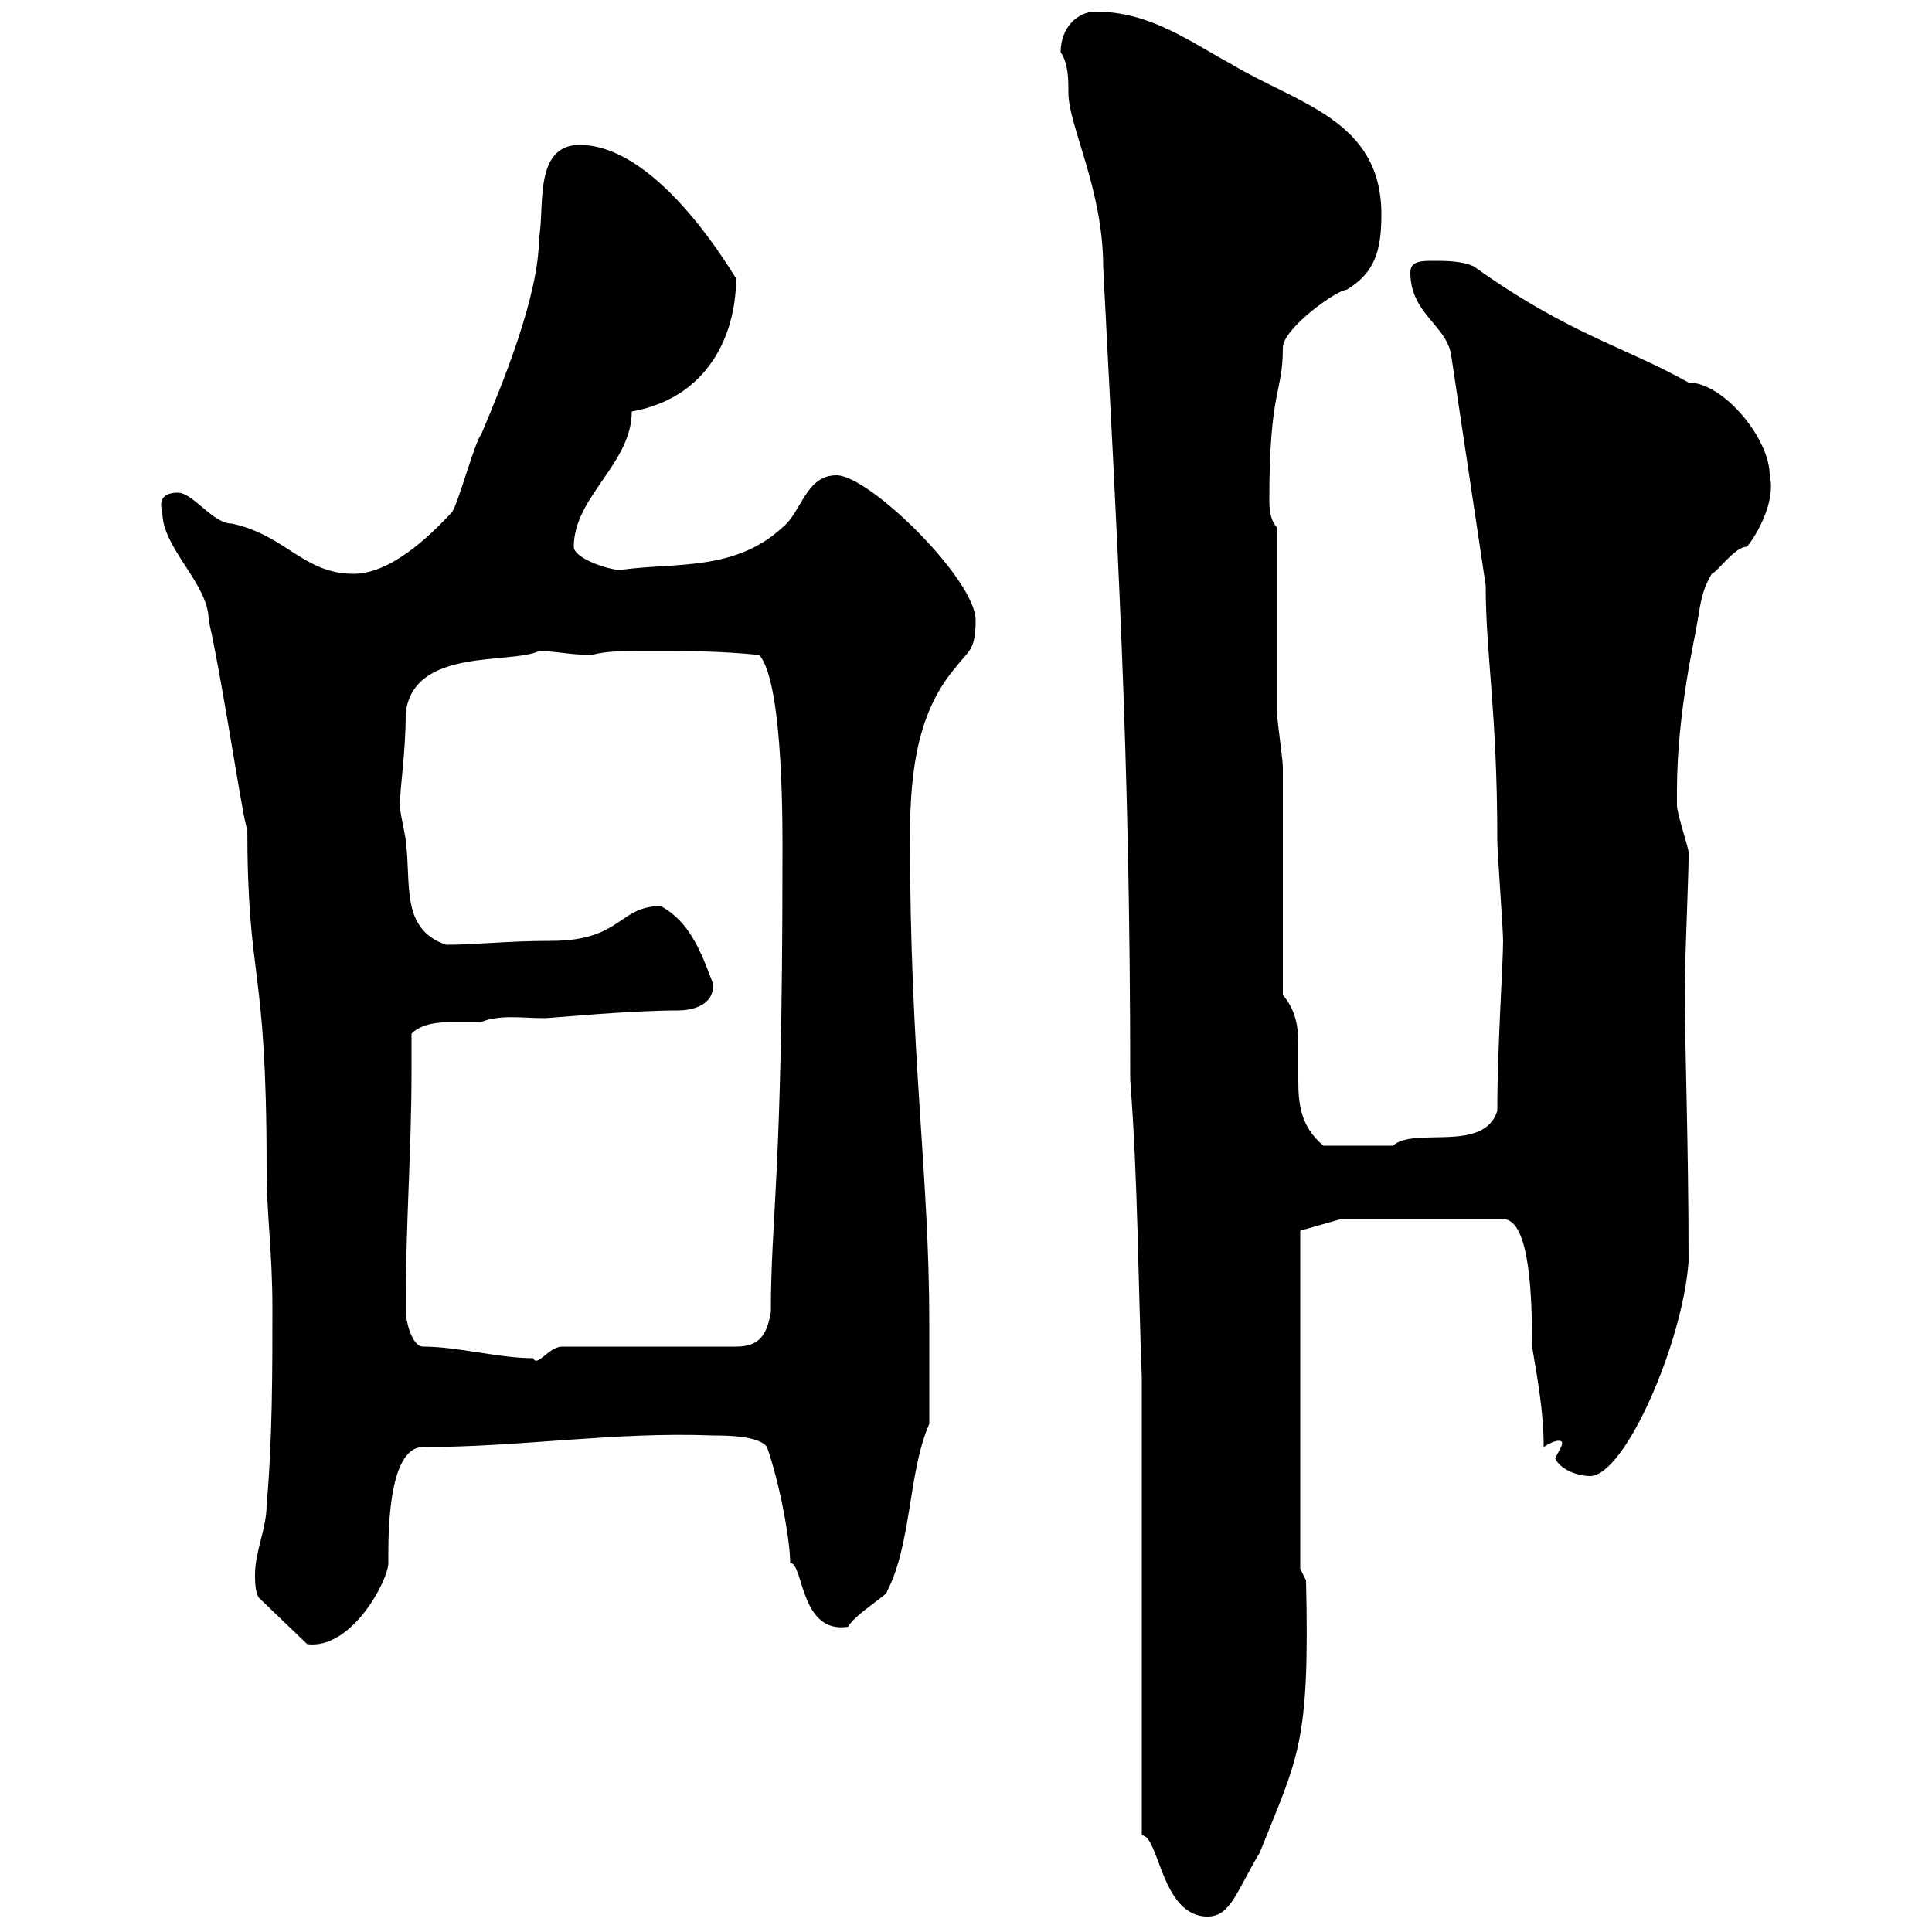 <svg xmlns="http://www.w3.org/2000/svg" xmlns:xlink="http://www.w3.org/1999/xlink" width="300" height="300"><path d="M177.30 213.90L177.30 285C180 285 180.30 297.60 187.50 297.60C191.10 297.60 192 293.70 195.60 287.70C201.60 272.70 203.40 270.90 202.80 245.40L201.90 243.60L201.90 191.10L208.20 189.30L233.40 189.30C237.60 189.30 237.90 201.60 237.90 209.10C238.80 214.50 239.70 219.30 239.70 224.70C240.60 224.10 241.80 223.50 242.40 223.80C243 224.10 241.80 225.60 241.50 226.50C242.40 228.30 245.10 229.20 246.90 229.20C252.30 229.20 261.30 208.50 262.20 195.90C262.20 177 261.60 162.60 261.60 152.70C261.60 150.90 262.20 135.30 262.20 133.50C262.20 133.50 262.20 133.50 262.20 132.30C262.20 131.70 260.40 126.30 260.40 125.10C260.40 124.50 260.40 122.70 260.40 122.70C260.40 110.40 263.40 98.10 263.40 97.50C264 94.50 264 92.10 265.80 89.10C266.70 88.80 269.40 84.90 271.20 84.90C271.20 85.20 276 78.90 274.80 73.80C274.80 68.10 267.60 59.40 262.20 59.40C252 53.70 243.60 51.90 228.90 41.40C227.10 40.50 224.40 40.50 222.60 40.50C220.80 40.50 219 40.50 219 42.30C219 48.60 224.40 50.40 225.30 54.90L230.70 90.90C230.70 101.70 232.50 110.40 232.50 130.50C232.50 132.30 233.40 144.30 233.40 146.10C233.40 149.70 232.50 162.60 232.50 172.50C230.40 179.10 219.60 174.90 216.30 177.90C213.60 177.90 208.80 177.90 205.50 177.90C201.90 174.90 201.60 171.30 201.60 167.70C201.60 165.90 201.60 163.80 201.60 162C201.60 159 201 156.60 199.20 154.50C199.20 148.50 199.20 124.50 199.20 119.10C199.20 117.90 198.30 111.90 198.30 110.70C198.30 106.50 198.30 86.70 198.30 81.90C197.40 81 197.10 79.50 197.10 77.70C197.10 60.30 199.20 61.20 199.20 54C199.20 51 207.60 45 209.10 45C213.60 42.30 214.50 38.70 214.50 33.30C214.50 18.60 201.60 16.20 191.10 9.90C184.50 6.30 178.50 1.80 170.10 1.80C167.40 1.80 164.70 4.20 164.70 8.10C165.90 9.90 165.90 12.30 165.90 14.40C165.90 19.50 171.30 29.40 171.30 41.40C173.40 82.80 175.50 115.80 175.50 167.70C176.70 183.30 176.70 198.30 177.30 213.90ZM39.60 244.50C39.60 245.40 39.60 247.20 40.20 248.10L47.70 255.30C54.60 256.20 60.30 245.40 60.30 242.70C60.30 239.40 60 224.70 65.70 224.70C81 224.70 95.40 222.30 110.70 222.90C112.50 222.90 117.90 222.90 119.10 224.70C121.20 230.70 122.70 239.40 122.70 242.70C124.80 242.70 124.20 253.80 131.70 252.60C132.60 250.80 138 247.50 137.70 247.20C141.60 239.70 141 228.60 144.30 221.10C144.30 216.30 144.30 208.50 144.30 205.50C144.30 182.10 141.30 164.70 141.30 129.90C141.30 118.80 142.80 110.10 148.50 103.50C150.30 101.10 151.50 101.10 151.50 96.30C151.50 90 135 73.80 129.90 73.80C125.10 73.80 124.50 79.50 121.50 81.90C114 88.80 104.70 87.30 96.30 88.50C94.50 88.50 89.10 86.70 89.10 84.90C89.10 77.10 98.10 72 98.10 63.90C109.80 61.80 114.30 52.20 114.30 43.20C114.30 43.50 102.60 22.50 90 22.50C82.80 22.50 84.60 32.40 83.70 36.90C83.70 45.90 78 59.70 74.70 67.50C73.80 68.40 71.10 78.30 70.20 79.50C66.60 83.40 60.60 89.10 54.90 89.10C47.10 89.10 44.40 83.10 36 81.30C33 81.30 30 76.50 27.60 76.50C27 76.50 24.30 76.50 25.20 79.50C25.20 85.20 32.40 90.60 32.40 96.30C34.80 106.80 38.40 132 38.40 128.10C38.40 153.30 41.40 148.50 41.40 181.50C41.40 188.70 42.30 194.40 42.30 203.10C42.30 212.70 42.30 223.80 41.40 233.70C41.40 237.30 39.60 240.90 39.60 244.50ZM63 203.70C63 189.30 63.90 179.10 63.90 166.20C63.90 164.40 63.90 162.60 63.90 160.50C65.40 159 67.80 158.70 70.50 158.70C72 158.70 73.20 158.70 74.70 158.70C77.70 157.50 81 158.10 84.60 158.10C85.50 158.10 97.50 156.90 105.30 156.90C107.10 156.90 111 156.30 110.70 152.70C108.90 147.90 107.10 143.10 102.60 140.70C96 140.70 96.60 146.10 85.50 146.10C78.60 146.10 74.10 146.70 69.30 146.70C62.10 144.30 63.90 137.10 63 130.50C63 129.90 62.10 126.30 62.10 125.10C62.10 122.10 63 117 63 110.70C64.20 100.50 79.20 103.20 83.70 101.10C86.40 101.10 88.50 101.70 91.80 101.70C94.50 101.10 95.40 101.10 101.70 101.10C108 101.10 111.60 101.10 117.90 101.70C121.80 106.20 121.50 130.20 121.50 133.50C121.50 183.30 119.70 188.70 119.70 203.70C119.10 207.30 117.90 209.10 114.30 209.10L87.30 209.10C85.20 209.10 83.40 212.40 82.80 210.90C77.40 210.90 71.10 209.10 65.70 209.10C63.90 209.10 63 204.90 63 203.70Z"/></svg>